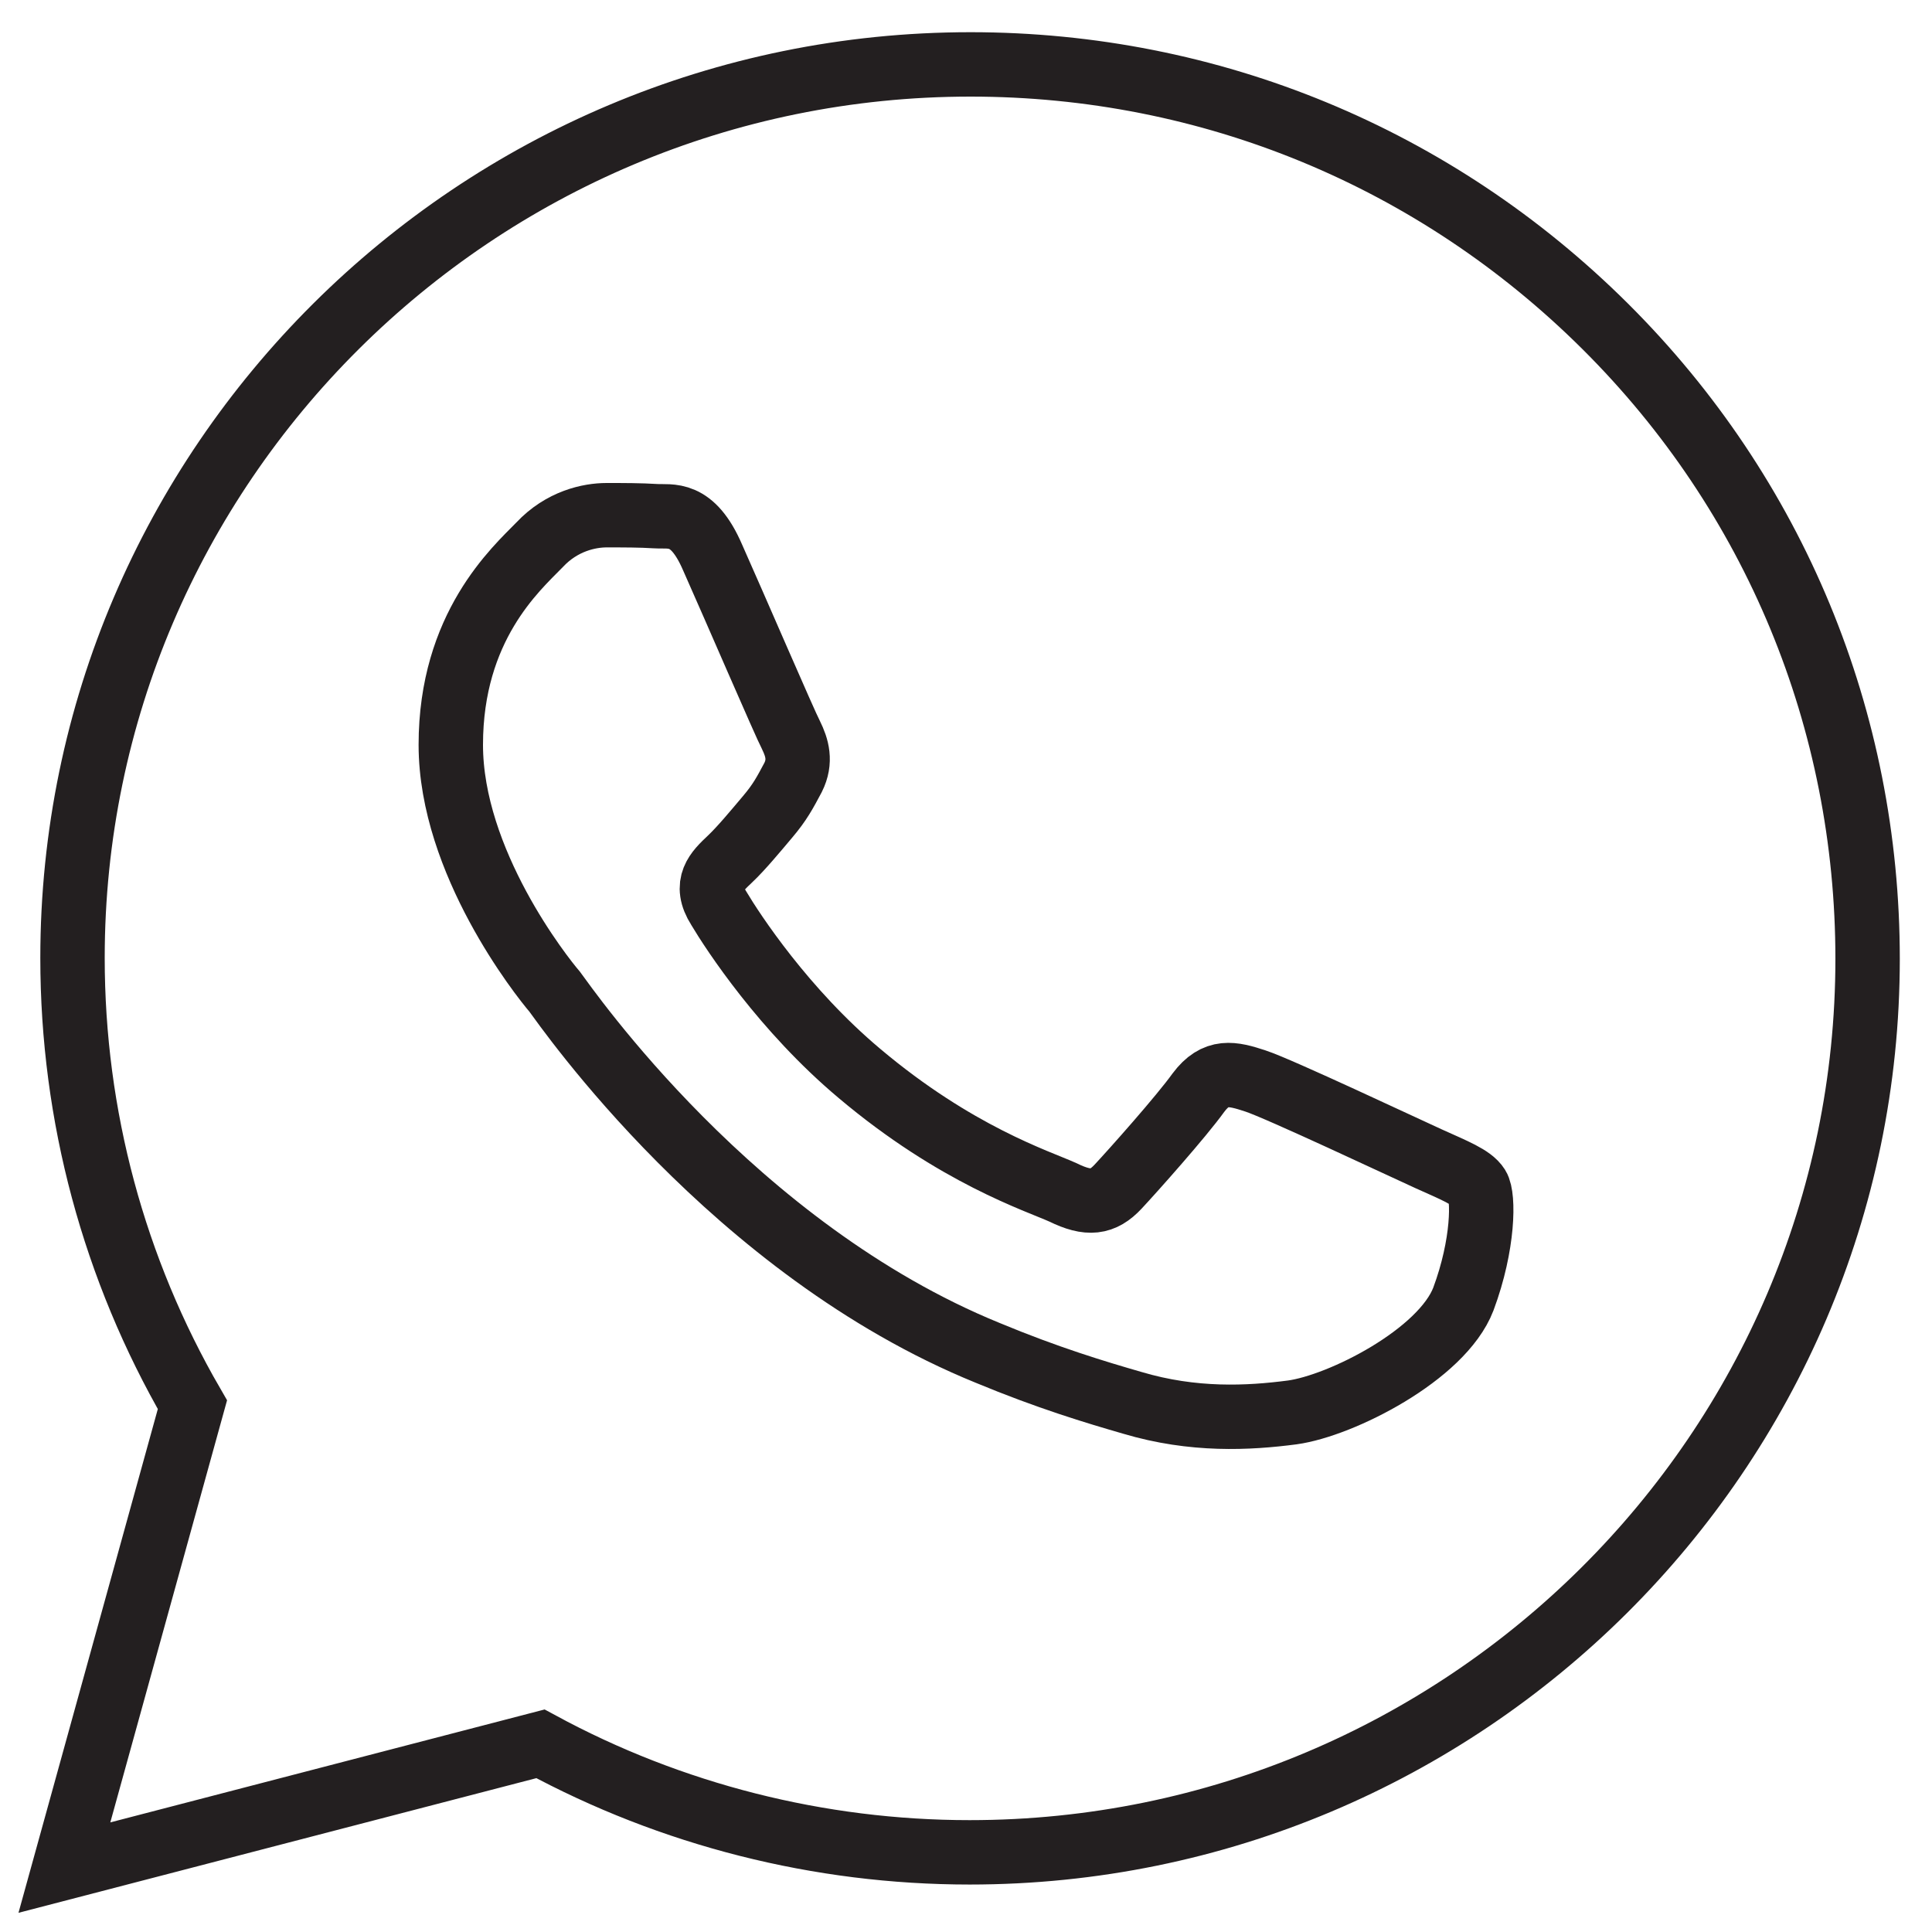 <?xml version="1.0" encoding="UTF-8"?> <svg xmlns="http://www.w3.org/2000/svg" width="30" height="30" viewBox="0 0 30 30" fill="none"> <path d="M24.926 5.068C22.294 2.449 18.794 1 15.07 1C7.384 1 1.126 7.227 1.126 14.875C1.126 17.326 1.77 19.709 2.988 21.812L1 29L8.392 27.078C10.422 28.178 12.718 28.763 15.056 28.763C22.742 28.763 29 22.536 29 14.889C29 11.183 27.558 7.687 24.926 5.068Z" stroke="#231F20" stroke-miterlimit="10"></path> <path fill-rule="evenodd" clip-rule="evenodd" d="M22.945 18.427C22.85 18.277 22.581 18.173 22.185 17.994C21.79 17.815 19.86 16.905 19.496 16.786C19.133 16.666 18.879 16.607 18.61 16.965C18.342 17.338 17.598 18.173 17.361 18.427C17.124 18.68 16.902 18.71 16.507 18.516C16.111 18.337 14.846 17.934 13.343 16.666C12.172 15.682 11.382 14.474 11.16 14.101C10.923 13.728 11.129 13.534 11.334 13.34C11.508 13.176 11.73 12.908 11.919 12.684C12.109 12.46 12.188 12.311 12.315 12.072C12.441 11.819 12.378 11.61 12.283 11.416C12.188 11.237 11.398 9.402 11.065 8.656C10.749 7.925 10.417 8.03 10.18 8.015C9.942 8 9.689 8 9.42 8C9.151 8 8.724 8.089 8.376 8.462C8.012 8.835 7 9.73 7 11.565C7 13.385 8.408 15.16 8.613 15.399C8.803 15.652 11.382 19.396 15.336 21.007C16.269 21.395 17.013 21.619 17.582 21.783C18.531 22.066 19.386 22.021 20.066 21.932C20.825 21.828 22.391 21.037 22.723 20.172C23.04 19.322 23.04 18.576 22.945 18.427Z" stroke="#231F20" stroke-miterlimit="10"></path> </svg> 